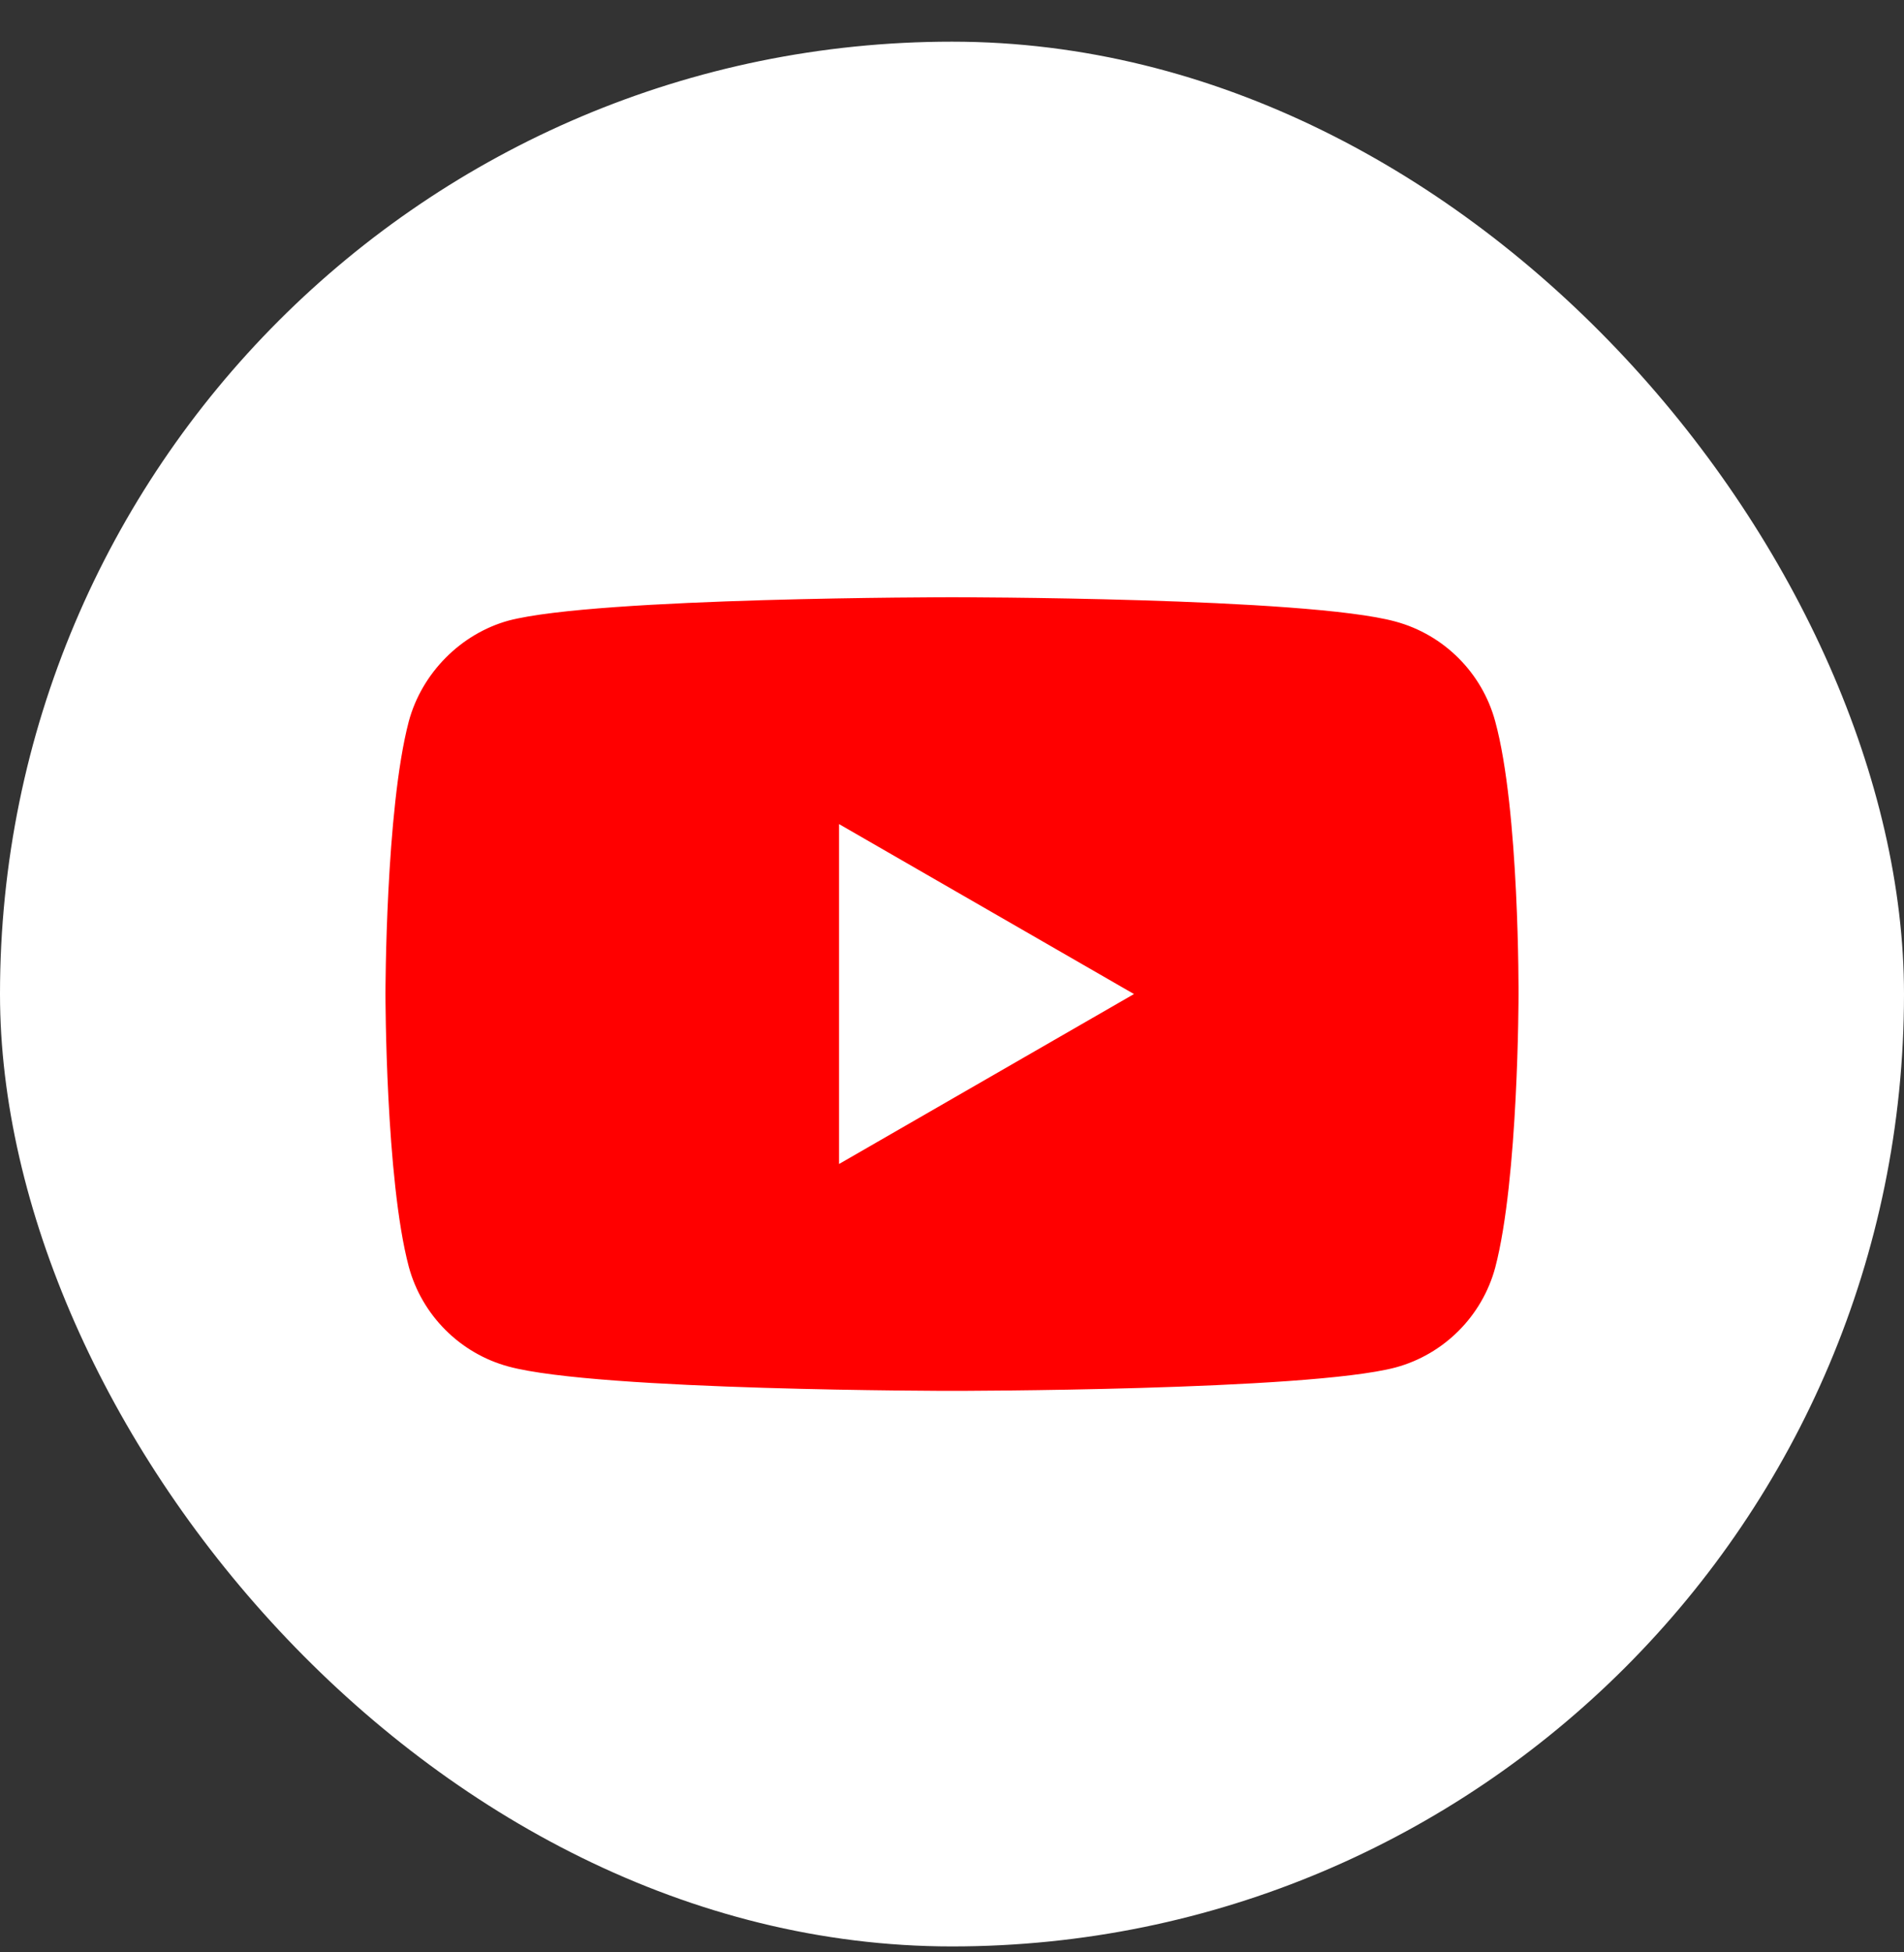 <?xml version="1.0" encoding="utf-8"?>
<svg width="40" height="41" viewBox="0 0 40 41" fill="none" xmlns="http://www.w3.org/2000/svg">
<rect x="0" y="0" width="40" height="41" fill="#333333" stroke="none"/>
<g clip-path="url(#clip0)">
<rect y="0.875" width="40" height="40" rx="20" fill="white"/>
<path fill-rule="evenodd" clip-rule="evenodd" d="M29.314 13.052C30.333 13.326 31.137 14.13 31.412 15.149C31.922 17.012 31.902 20.895 31.902 20.895C31.902 20.895 31.902 24.757 31.412 26.62C31.137 27.64 30.333 28.444 29.314 28.718C27.451 29.208 20 29.208 20 29.208C20 29.208 12.569 29.208 10.686 28.698C9.667 28.424 8.863 27.62 8.588 26.601C8.098 24.757 8.098 20.875 8.098 20.875C8.098 20.875 8.098 17.012 8.588 15.149C8.863 14.13 9.686 13.306 10.686 13.032C12.549 12.542 20 12.542 20 12.542C20 12.542 27.451 12.542 29.314 13.052ZM23.823 20.875L17.627 24.444V17.306L23.823 20.875Z" fill="#FF0000"/>
</g>
<defs>
<clipPath id="clip0">
<rect width="40" height="40" fill="white" transform="translate(0 0.875)"/>
</clipPath>
</defs>
</svg>
